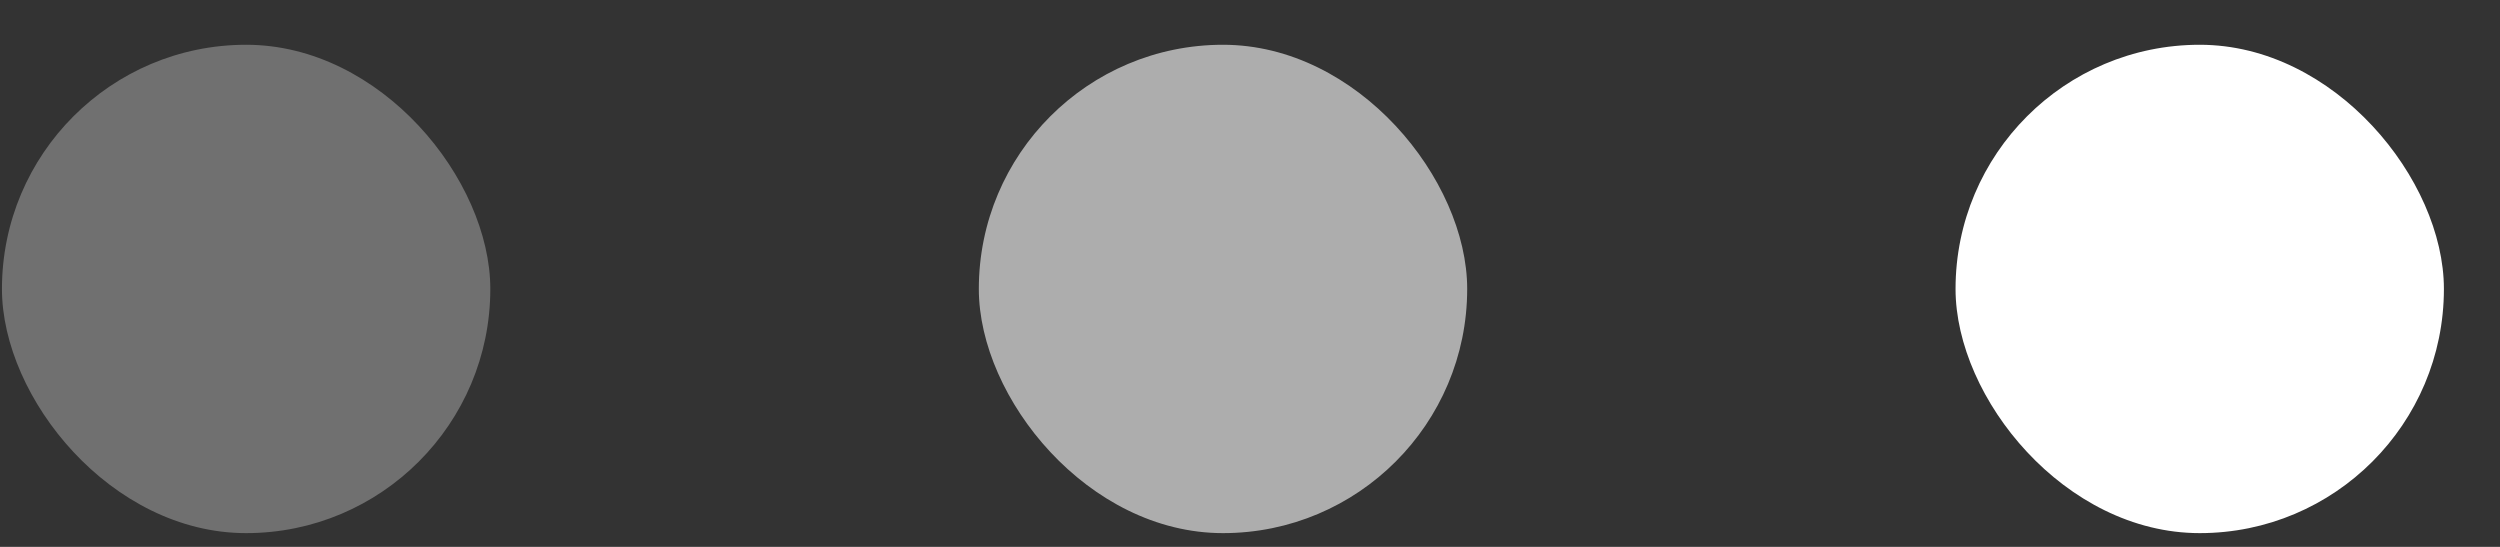 <?xml version="1.0" encoding="UTF-8"?> <svg xmlns="http://www.w3.org/2000/svg" width="32" height="7" viewBox="0 0 32 7" fill="none"><rect x="0" y="0" width="32" height="7" fill="#333333" stroke="none"/><rect x="25.031" y="0.573" width="6.251" height="6.251" rx="3.126" fill="white"></rect><rect opacity="0.6" x="12.529" y="0.573" width="6.251" height="6.251" rx="3.126" fill="white"></rect><rect opacity="0.3" x="0.025" y="0.573" width="6.251" height="6.251" rx="3.126" fill="white"></rect></svg> 